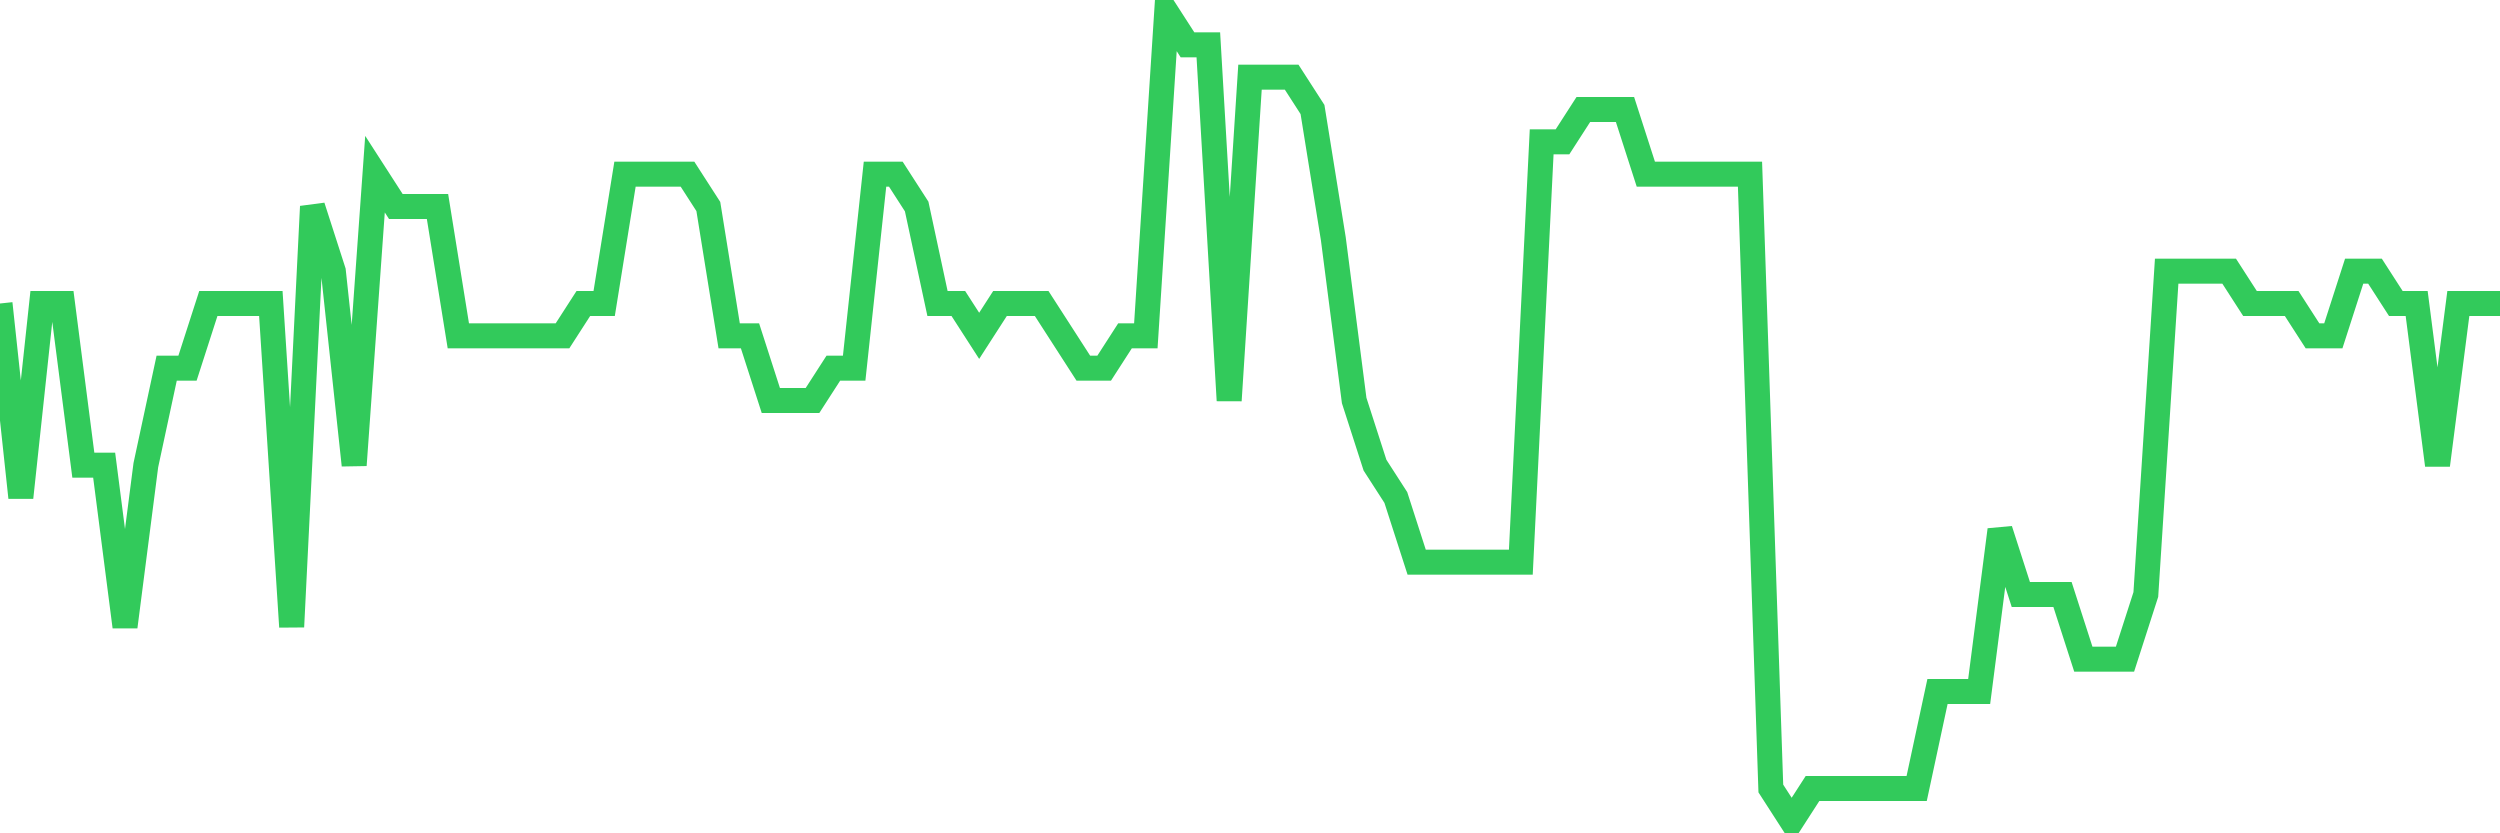 <svg
  xmlns="http://www.w3.org/2000/svg"
  xmlns:xlink="http://www.w3.org/1999/xlink"
  width="120"
  height="40"
  viewBox="0 0 120 40"
  preserveAspectRatio="none"
>
  <polyline
    points="0,14.568 1,23.88 2,14.568 3,14.568 4,22.328 5,22.328 6,30.088 7,22.328 8,17.672 9,17.672 10,14.568 11,14.568 12,14.568 13,14.568 14,30.088 15,9.912 16,13.016 17,22.328 18,8.36 19,9.912 20,9.912 21,9.912 22,16.12 23,16.12 24,16.12 25,16.12 26,16.12 27,16.12 28,14.568 29,14.568 30,8.36 31,8.36 32,8.36 33,8.36 34,9.912 35,16.12 36,16.12 37,19.224 38,19.224 39,19.224 40,17.672 41,17.672 42,8.36 43,8.36 44,9.912 45,14.568 46,14.568 47,16.12 48,14.568 49,14.568 50,14.568 51,16.12 52,17.672 53,17.672 54,16.12 55,16.12 56,0.6 57,2.152 58,2.152 59,19.224 60,3.704 61,3.704 62,3.704 63,5.256 64,11.464 65,19.224 66,22.328 67,23.88 68,26.984 69,26.984 70,26.984 71,26.984 72,26.984 73,26.984 74,6.808 75,6.808 76,5.256 77,5.256 78,5.256 79,8.36 80,8.36 81,8.36 82,8.36 83,8.36 84,8.36 85,37.848 86,39.4 87,37.848 88,37.848 89,37.848 90,37.848 91,37.848 92,37.848 93,33.192 94,33.192 95,33.192 96,25.432 97,28.536 98,28.536 99,28.536 100,31.64 101,31.64 102,31.64 103,28.536 104,13.016 105,13.016 106,13.016 107,13.016 108,14.568 109,14.568 110,14.568 111,16.12 112,16.12 113,13.016 114,13.016 115,14.568 116,14.568 117,22.328 118,14.568 119,14.568 120,14.568"
    fill="none"
    stroke="#32ca5b"
    stroke-width="1.2"
  >
  </polyline>
</svg>